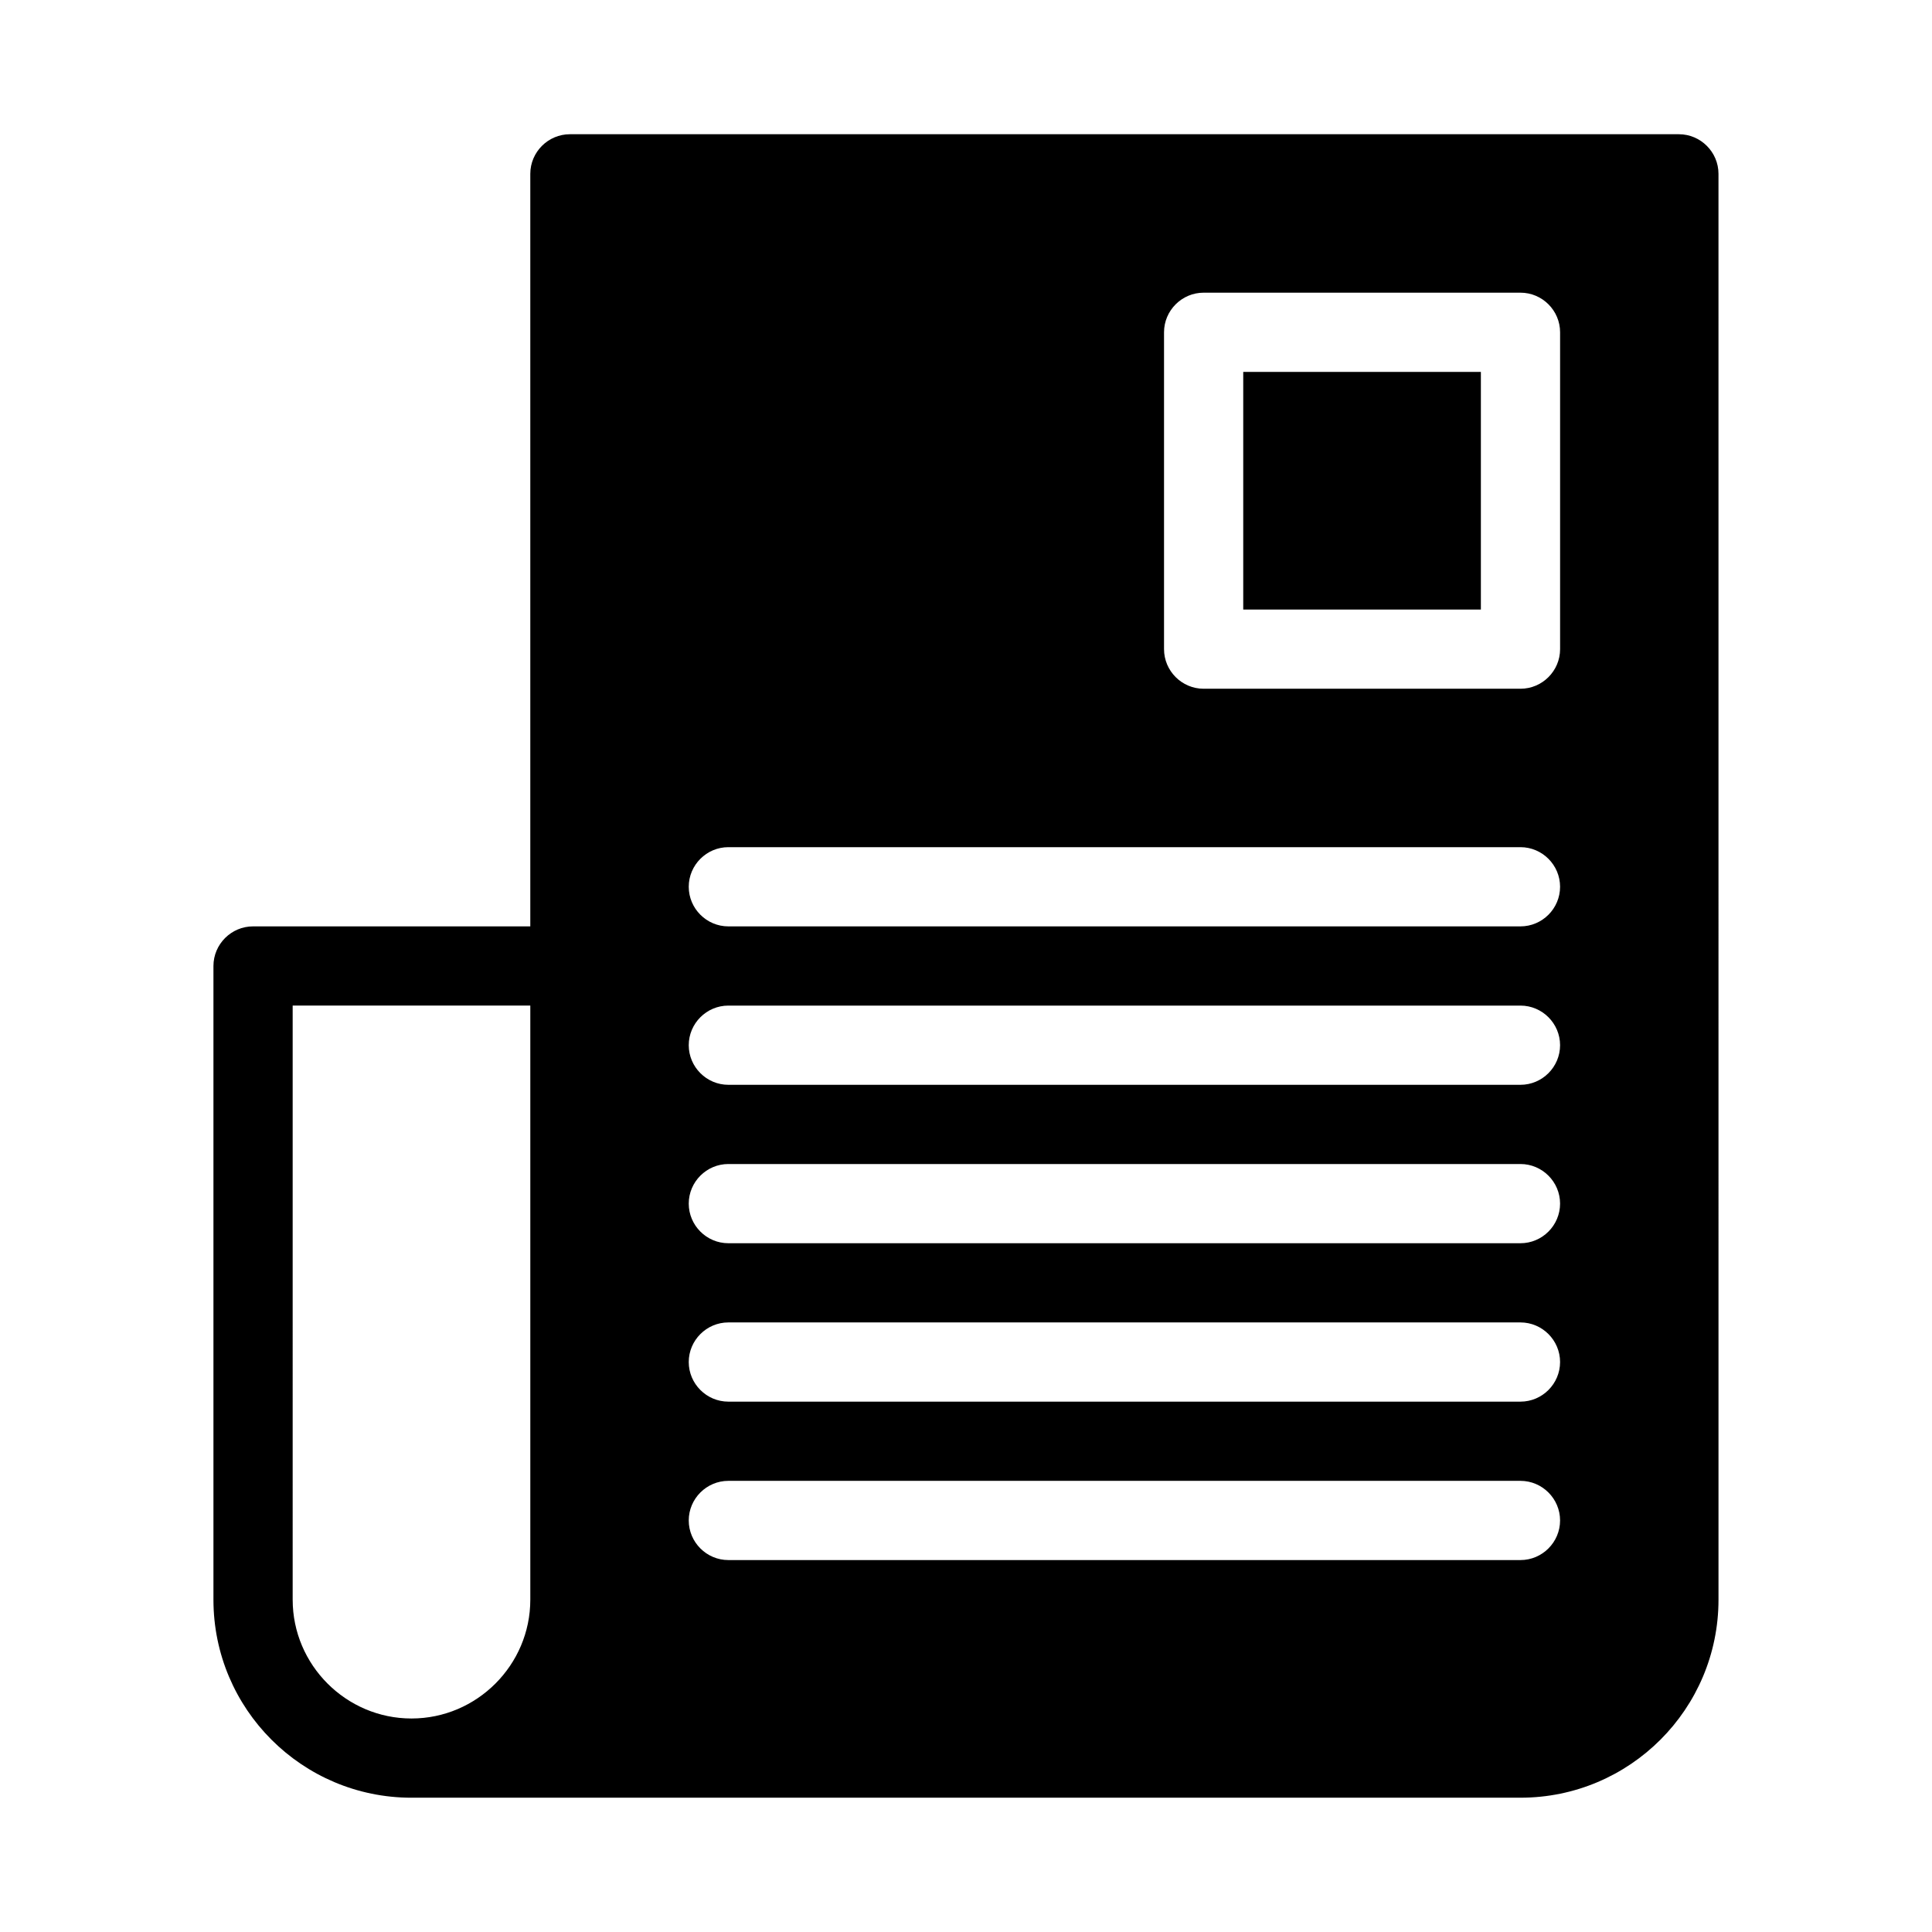 <?xml version="1.0" encoding="UTF-8"?>
<!-- Uploaded to: ICON Repo, www.svgrepo.com, Generator: ICON Repo Mixer Tools -->
<svg fill="#000000" width="800px" height="800px" version="1.1" viewBox="144 144 512 512" xmlns="http://www.w3.org/2000/svg">
 <g>
  <path d="m253.05 620.41h293.89c28.969 0 52.48-23.512 52.48-52.48l-0.004-377.86c0-5.773-4.723-10.496-10.496-10.496h-293.89c-5.773 0-10.496 4.723-10.496 10.496v199.43h-73.473c-5.773 0-10.496 4.723-10.496 10.496v167.94c0 28.965 23.512 52.477 52.48 52.477zm199.43-388.35c0-5.773 4.723-10.496 10.496-10.496h83.969c5.773 0 10.496 4.723 10.496 10.496v83.969c0 5.773-4.723 10.496-10.496 10.496h-83.969c-5.773 0-10.496-4.723-10.496-10.496zm-115.46 136.45h209.92c5.773 0 10.496 4.723 10.496 10.496 0 5.773-4.723 10.496-10.496 10.496h-209.92c-5.773 0-10.496-4.723-10.496-10.496 0-5.773 4.723-10.496 10.496-10.496zm0 41.984h209.92c5.773 0 10.496 4.723 10.496 10.496 0 5.773-4.723 10.496-10.496 10.496h-209.92c-5.773 0-10.496-4.723-10.496-10.496 0-5.773 4.723-10.496 10.496-10.496zm0 41.984h209.92c5.773 0 10.496 4.723 10.496 10.496 0 5.773-4.723 10.496-10.496 10.496h-209.92c-5.773 0-10.496-4.723-10.496-10.496 0-5.773 4.723-10.496 10.496-10.496zm0 41.98h209.92c5.773 0 10.496 4.723 10.496 10.496 0 5.773-4.723 10.496-10.496 10.496h-209.92c-5.773 0-10.496-4.723-10.496-10.496 0-5.769 4.723-10.496 10.496-10.496zm0 41.984h209.92c5.773 0 10.496 4.723 10.496 10.496 0 5.773-4.723 10.496-10.496 10.496h-209.92c-5.773 0-10.496-4.723-10.496-10.496 0-5.769 4.723-10.496 10.496-10.496zm-115.46-125.95h62.977v157.44c0 17.32-14.168 31.488-31.488 31.488-17.32 0-31.488-14.168-31.488-31.488z"/>
  <path d="m473.47 242.56h62.977v62.977h-62.977z"/>
 </g>
</svg>